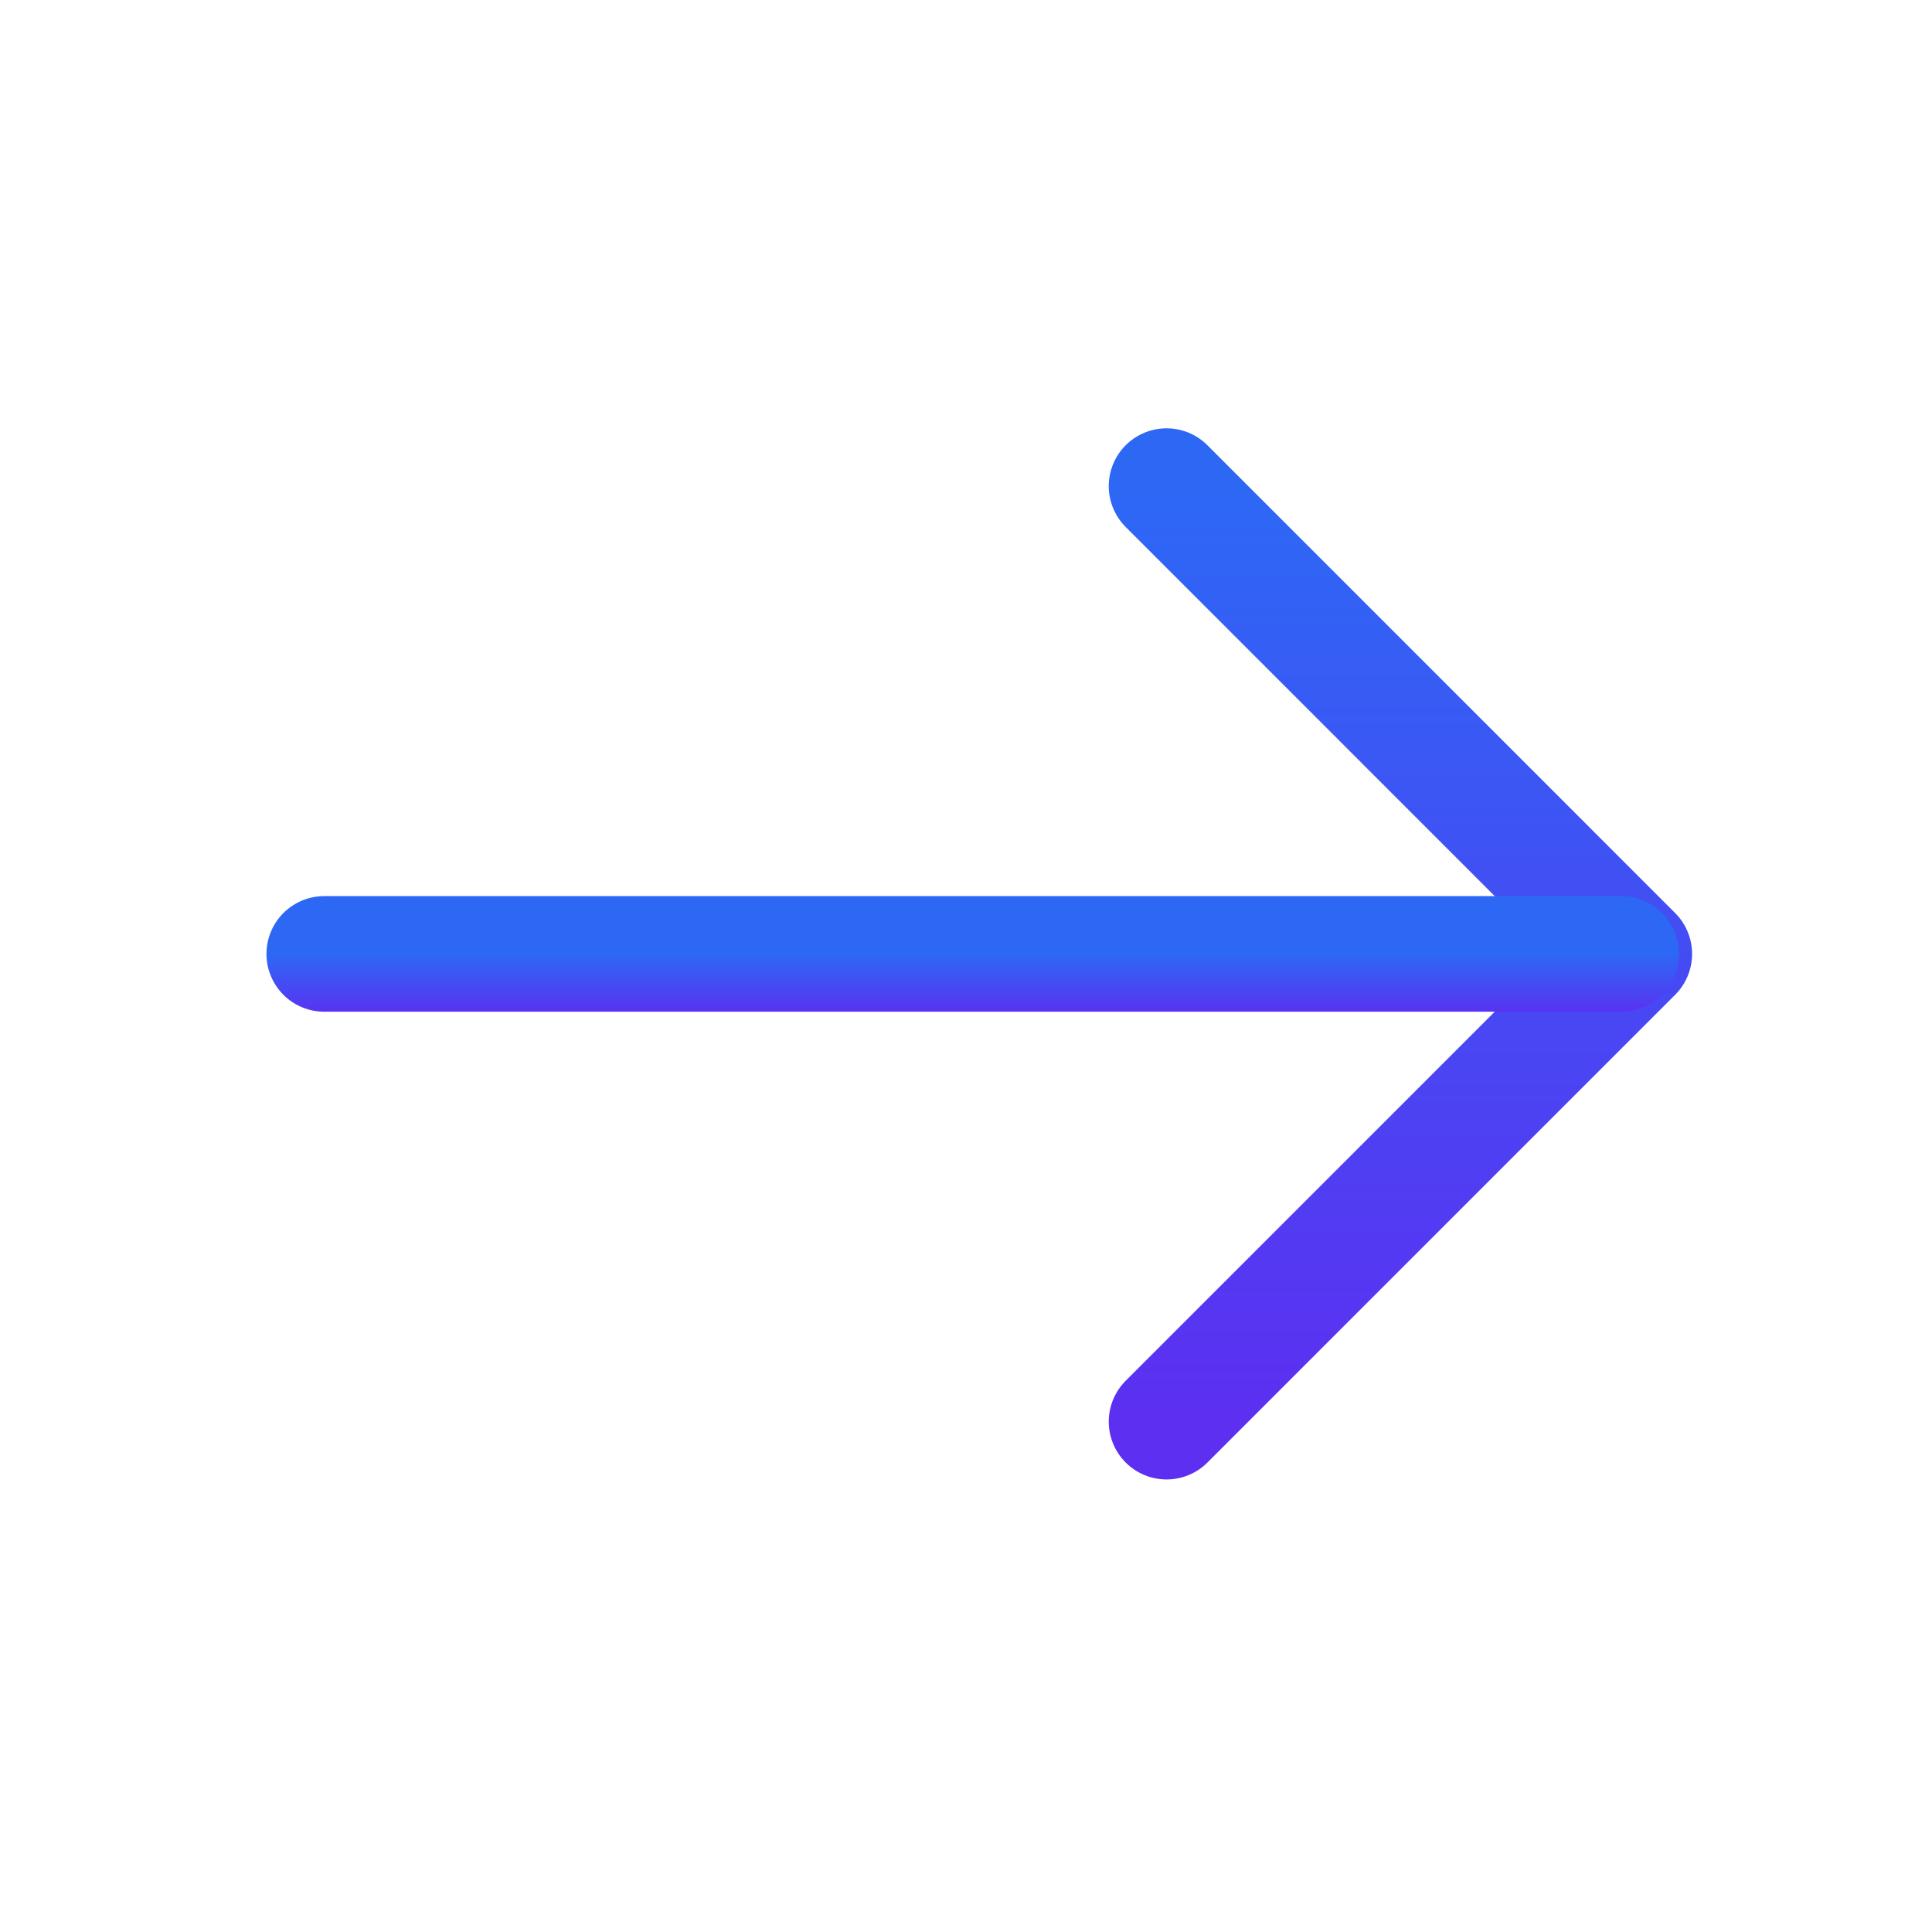 <svg width="31" height="31" viewBox="0 0 31 31" fill="none" xmlns="http://www.w3.org/2000/svg">
<path d="M18.718 7.8L26.223 15.306L18.718 22.811" stroke="url(#paint0_linear_193_1027)" stroke-width="1.855" stroke-miterlimit="10" stroke-linecap="round" stroke-linejoin="round"/>
<path d="M5.203 15.306H26.013" stroke="url(#paint1_linear_193_1027)" stroke-width="1.855" stroke-miterlimit="10" stroke-linecap="round" stroke-linejoin="round"/>
<defs>
<linearGradient id="paint0_linear_193_1027" x1="22.47" y1="7.8" x2="22.47" y2="22.811" gradientUnits="userSpaceOnUse">
<stop stop-color="#2D68F5"/>
<stop offset="1" stop-color="#5C2FF1"/>
</linearGradient>
<linearGradient id="paint1_linear_193_1027" x1="15.608" y1="15.306" x2="15.608" y2="16.306" gradientUnits="userSpaceOnUse">
<stop stop-color="#2D68F5"/>
<stop offset="1" stop-color="#5C2FF1"/>
</linearGradient>
</defs>
</svg>

